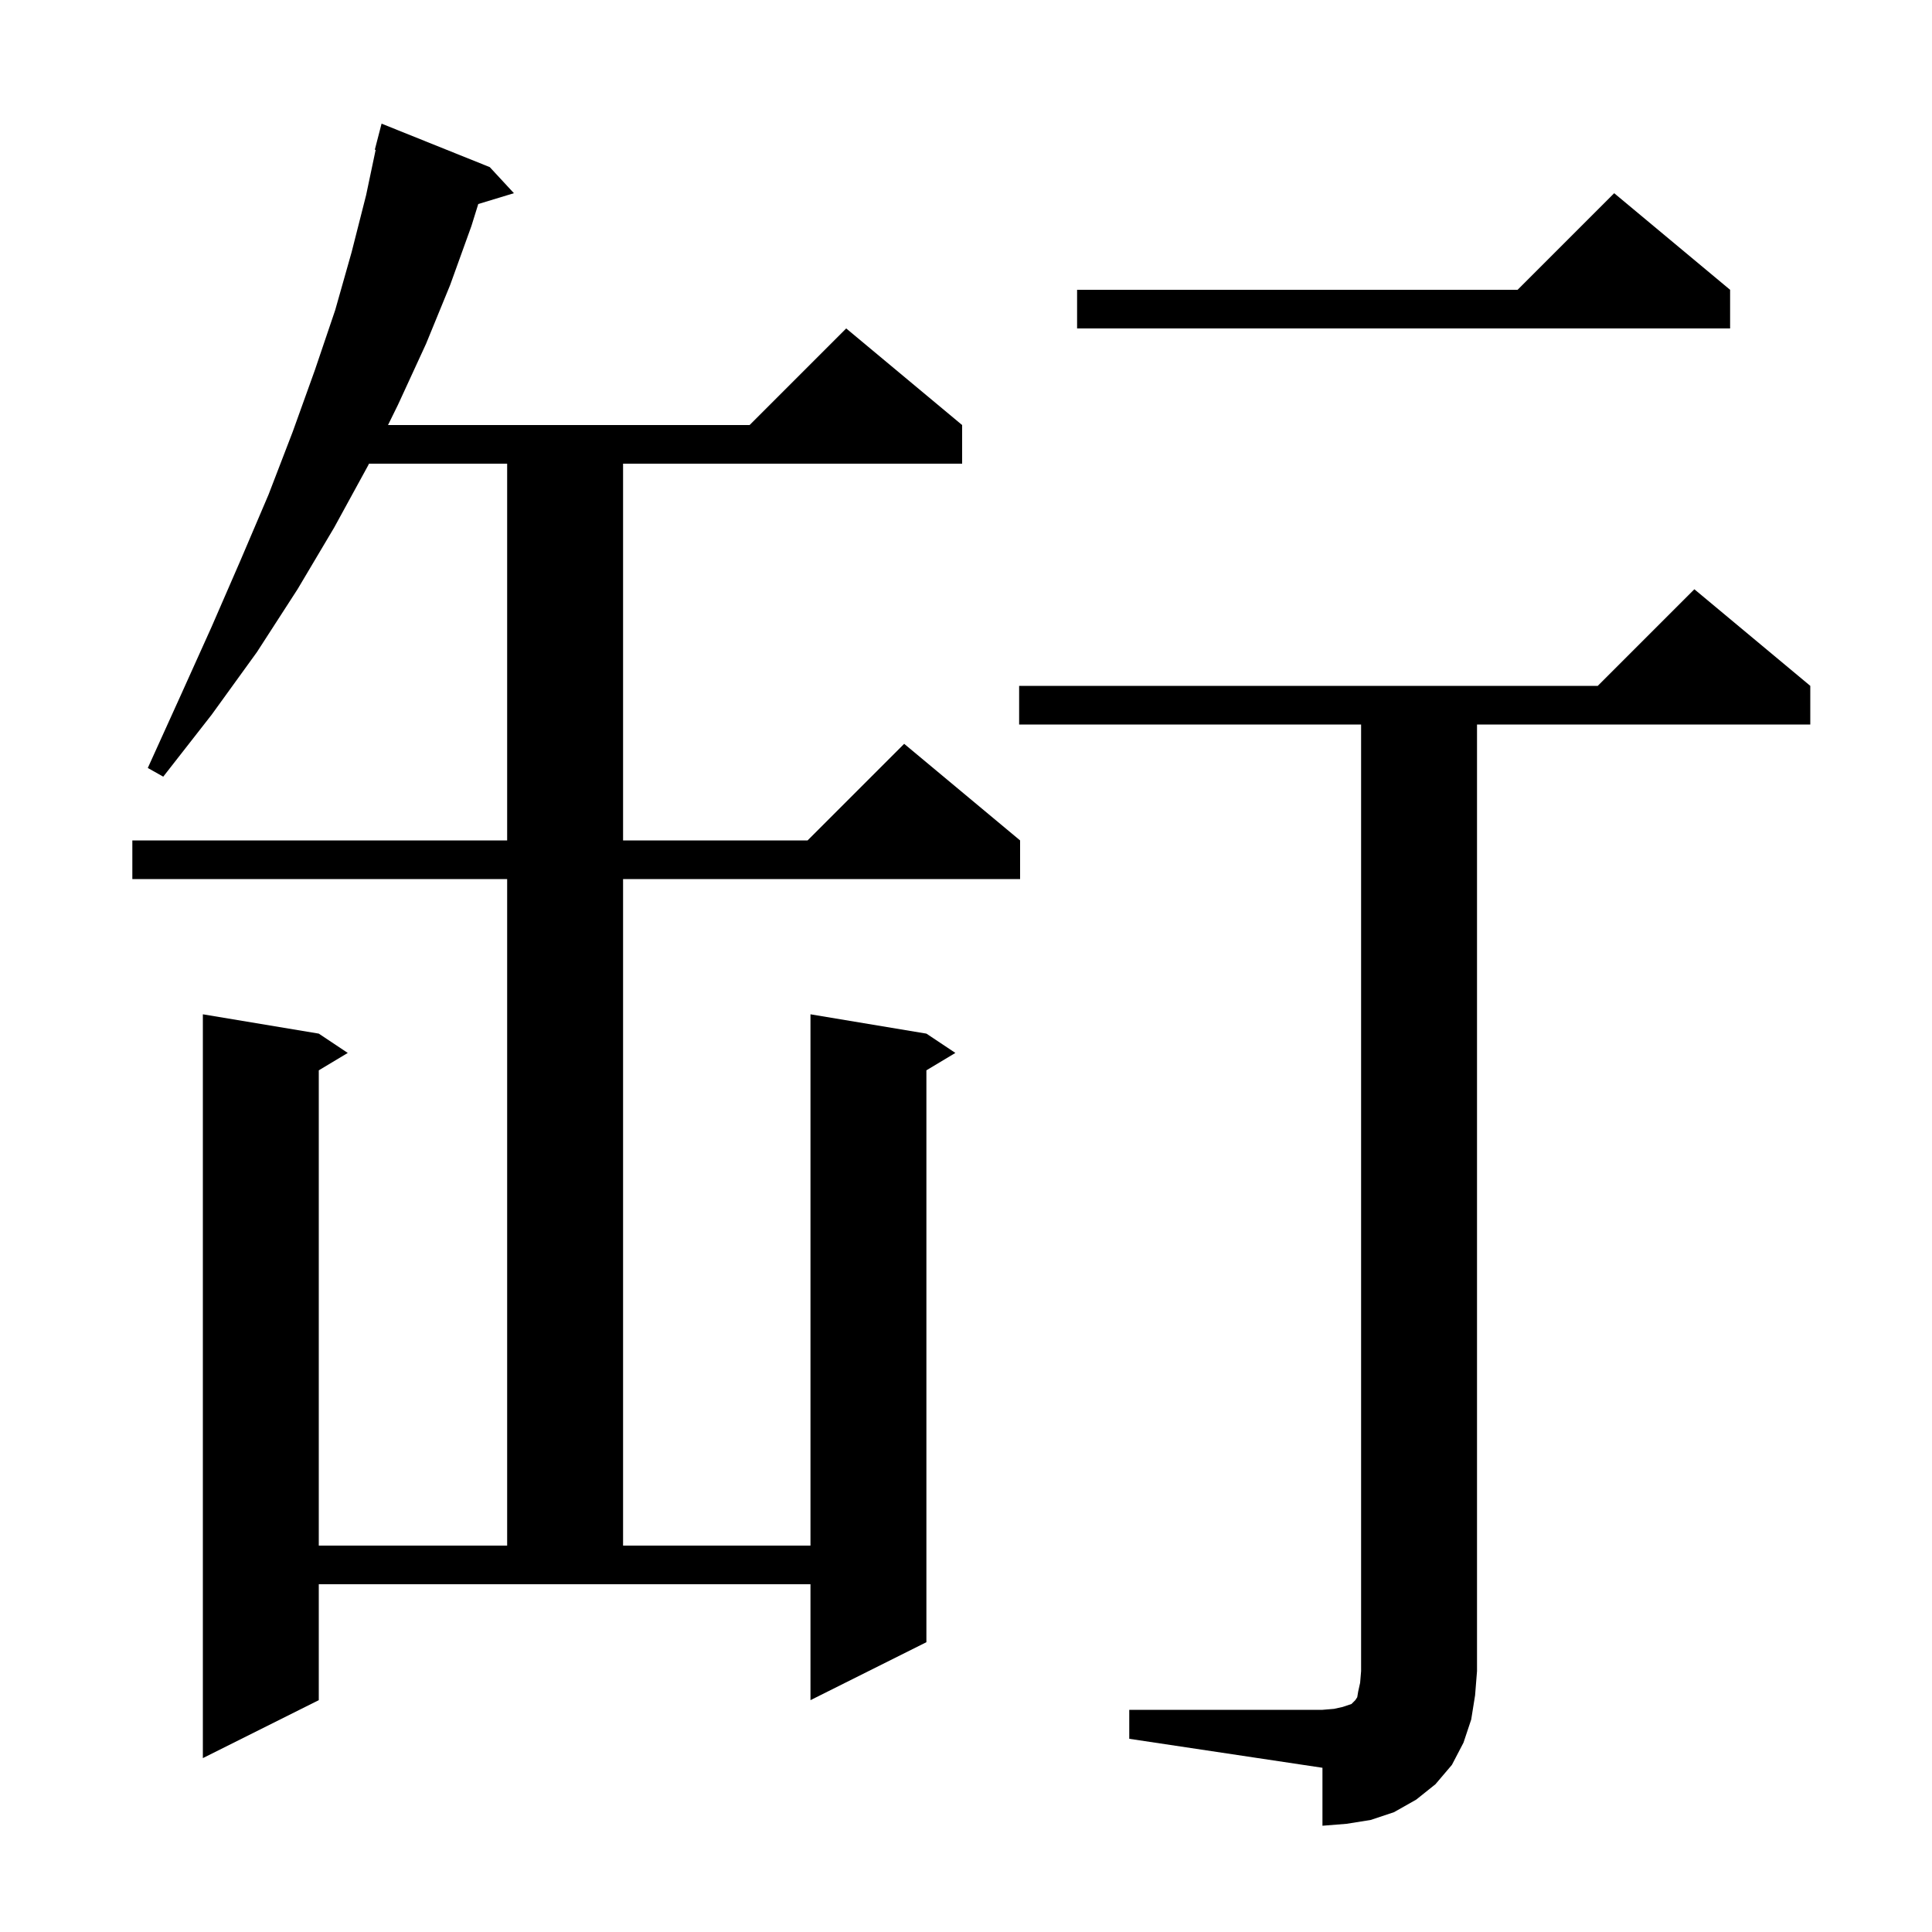 <svg xmlns="http://www.w3.org/2000/svg" xmlns:xlink="http://www.w3.org/1999/xlink" version="1.1" baseProfile="full" viewBox="0 0 200 200" width="200" height="200"><g fill="currentColor"><path d="M 116.9 177.0 L 136.9 177.0 L 138.1 176.9 L 139.0 176.7 L 139.9 176.4 L 140.3 176.0 L 140.5 175.7 L 140.6 175.1 L 140.8 174.2 L 140.9 173.0 L 140.9 75.0 L 105.5 75.0 L 105.5 71.0 L 165.4 71.0 L 175.4 61.0 L 187.4 71.0 L 187.4 75.0 L 152.9 75.0 L 152.9 173.0 L 152.7 175.5 L 152.3 178.0 L 151.5 180.4 L 150.3 182.7 L 148.6 184.7 L 146.6 186.3 L 144.3 187.6 L 141.9 188.4 L 139.4 188.8 L 136.9 189.0 L 136.9 183.0 L 116.9 180.0 Z M 33.0 176.0 L 21.0 182.0 L 21.0 105.0 L 33.0 107.0 L 36.0 109.0 L 33.0 110.8 L 33.0 160.0 L 52.5 160.0 L 52.5 91.0 L 13.7 91.0 L 13.7 87.0 L 52.5 87.0 L 52.5 48.0 L 38.198 48.0 L 38.1 48.2 L 34.6 54.6 L 30.8 61.0 L 26.6 67.5 L 21.9 74.0 L 16.9 80.4 L 15.3 79.5 L 18.7 72.0 L 21.9 64.9 L 24.9 58.0 L 27.8 51.2 L 30.3 44.7 L 32.6 38.3 L 34.7 32.1 L 36.4 26.1 L 37.9 20.2 L 38.887 15.513 L 38.8 15.5 L 39.5 12.8 L 50.7 17.3 L 53.2 20.0 L 49.51 21.12 L 48.8 23.4 L 46.6 29.5 L 44.1 35.6 L 41.2 41.9 L 40.167 44.0 L 77.6 44.0 L 87.6 34.0 L 99.6 44.0 L 99.6 48.0 L 64.5 48.0 L 64.5 87.0 L 83.6 87.0 L 93.6 77.0 L 105.6 87.0 L 105.6 91.0 L 64.5 91.0 L 64.5 160.0 L 83.9 160.0 L 83.9 105.0 L 95.9 107.0 L 98.9 109.0 L 95.9 110.8 L 95.9 170.0 L 83.9 176.0 L 83.9 164.0 L 33.0 164.0 Z M 179.1 30.0 L 179.1 34.0 L 111.5 34.0 L 111.5 30.0 L 157.1 30.0 L 167.1 20.0 Z "/></g></svg>
